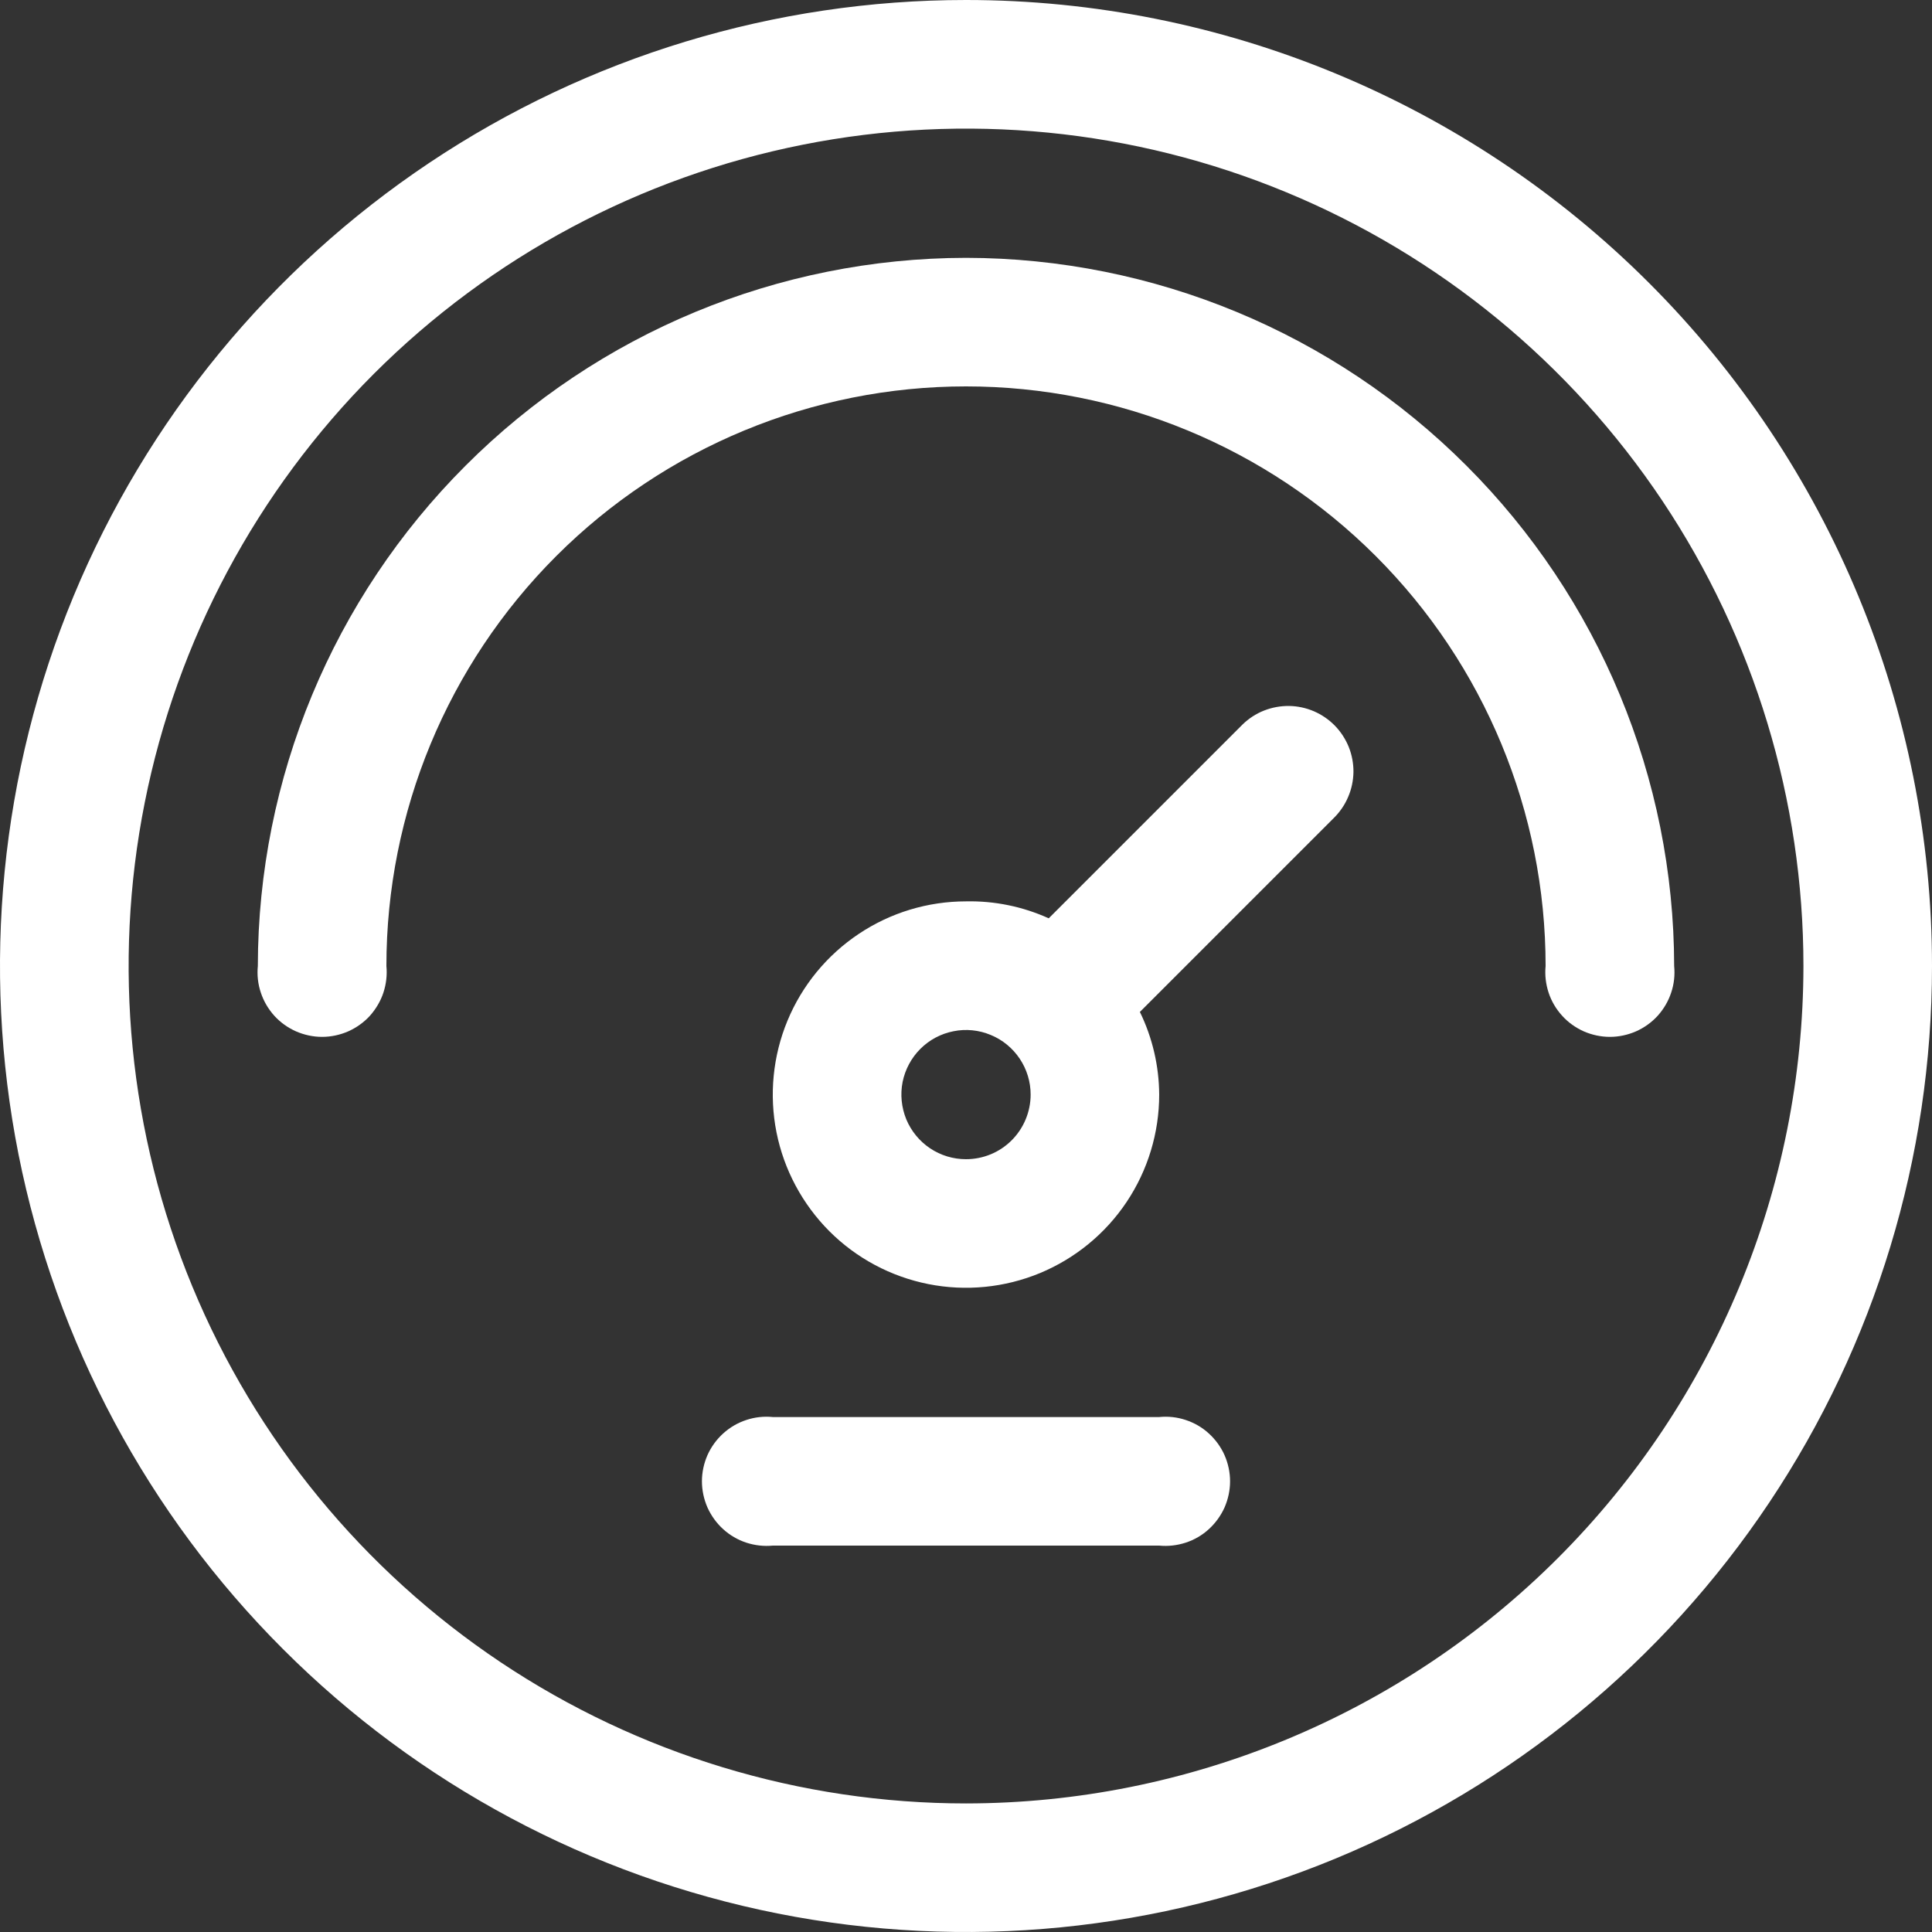 <svg width="22" height="22" viewBox="0 0 22 22" fill="none" xmlns="http://www.w3.org/2000/svg">
<rect x="0" y="0" width="22" height="22" fill="#333333" stroke="none"/>
<g clip-path="url(#clip0_1803_1708)">
<path d="M11 0C8.824 0 6.698 0.645 4.889 1.854C3.08 3.063 1.67 4.78 0.837 6.79C0.005 8.8 -0.213 11.012 0.211 13.146C0.636 15.28 1.683 17.24 3.222 18.778C4.76 20.317 6.72 21.364 8.854 21.789C10.988 22.213 13.2 21.995 15.21 21.163C17.22 20.33 18.938 18.92 20.146 17.111C21.355 15.302 22 13.176 22 11C22 8.083 20.841 5.285 18.778 3.222C16.715 1.159 13.917 0 11 0ZM11 20.536C9.114 20.536 7.27 19.976 5.702 18.929C4.134 17.881 2.912 16.392 2.19 14.649C1.469 12.907 1.28 10.989 1.648 9.14C2.016 7.29 2.924 5.591 4.257 4.257C5.591 2.924 7.29 2.016 9.14 1.648C10.989 1.28 12.907 1.468 14.649 2.19C16.392 2.912 17.881 4.134 18.929 5.702C19.976 7.27 20.536 9.114 20.536 11C20.534 13.528 19.529 15.953 17.741 17.741C15.953 19.529 13.528 20.534 11 20.536Z" fill="white"/>
<path d="M11 2.936C8.862 2.939 6.813 3.79 5.302 5.302C3.79 6.813 2.939 8.862 2.936 11C2.926 11.102 2.937 11.205 2.97 11.303C3.002 11.4 3.054 11.489 3.123 11.566C3.192 11.642 3.276 11.702 3.37 11.744C3.464 11.785 3.565 11.807 3.668 11.807C3.77 11.807 3.872 11.785 3.966 11.744C4.059 11.702 4.144 11.642 4.213 11.566C4.281 11.489 4.334 11.4 4.366 11.303C4.398 11.205 4.41 11.102 4.4 11C4.4 9.25 5.095 7.571 6.333 6.333C7.571 5.095 9.25 4.4 11 4.4C12.75 4.4 14.429 5.095 15.667 6.333C16.905 7.571 17.6 9.25 17.6 11C17.59 11.102 17.602 11.205 17.634 11.303C17.666 11.4 17.718 11.489 17.788 11.566C17.856 11.642 17.941 11.702 18.034 11.744C18.128 11.785 18.23 11.807 18.332 11.807C18.435 11.807 18.536 11.785 18.63 11.744C18.724 11.702 18.808 11.642 18.877 11.566C18.946 11.489 18.998 11.4 19.03 11.303C19.063 11.205 19.074 11.102 19.064 11C19.061 8.862 18.21 6.813 16.698 5.302C15.187 3.79 13.138 2.939 11 2.936Z" fill="white"/>
<path d="M14.149 8.25L11.942 10.457C11.646 10.323 11.324 10.257 11 10.264C10.565 10.264 10.139 10.393 9.778 10.635C9.416 10.877 9.134 11.22 8.967 11.623C8.801 12.024 8.757 12.467 8.842 12.894C8.927 13.32 9.137 13.712 9.444 14.02C9.752 14.328 10.144 14.537 10.571 14.622C10.998 14.707 11.44 14.663 11.842 14.497C12.244 14.33 12.588 14.048 12.829 13.687C13.071 13.325 13.2 12.899 13.2 12.464C13.198 12.138 13.123 11.816 12.98 11.523L15.187 9.316C15.257 9.247 15.313 9.166 15.351 9.076C15.39 8.987 15.41 8.89 15.412 8.793C15.413 8.695 15.395 8.598 15.359 8.507C15.322 8.416 15.269 8.334 15.201 8.264C15.133 8.194 15.051 8.138 14.961 8.099C14.872 8.061 14.775 8.04 14.678 8.039C14.58 8.038 14.483 8.056 14.392 8.092C14.301 8.128 14.219 8.182 14.149 8.25ZM11 13.2C10.854 13.2 10.712 13.157 10.591 13.076C10.47 12.995 10.376 12.88 10.32 12.746C10.265 12.611 10.25 12.463 10.278 12.321C10.307 12.178 10.377 12.047 10.48 11.944C10.583 11.841 10.714 11.771 10.857 11.743C10.999 11.714 11.147 11.729 11.281 11.785C11.416 11.84 11.531 11.935 11.612 12.056C11.693 12.177 11.736 12.319 11.736 12.464C11.736 12.659 11.658 12.847 11.52 12.985C11.382 13.123 11.195 13.2 11 13.2Z" fill="white"/>
<path d="M13.2 16.136H8.8C8.698 16.126 8.595 16.137 8.497 16.17C8.4 16.202 8.311 16.254 8.235 16.323C8.159 16.392 8.098 16.476 8.056 16.57C8.015 16.664 7.993 16.765 7.993 16.868C7.993 16.97 8.015 17.072 8.056 17.166C8.098 17.259 8.159 17.344 8.235 17.413C8.311 17.482 8.4 17.534 8.497 17.566C8.595 17.598 8.698 17.61 8.8 17.6H13.2C13.302 17.61 13.405 17.598 13.503 17.566C13.6 17.534 13.69 17.482 13.765 17.413C13.841 17.344 13.902 17.259 13.944 17.166C13.985 17.072 14.007 16.97 14.007 16.868C14.007 16.765 13.985 16.664 13.944 16.57C13.902 16.476 13.841 16.392 13.765 16.323C13.69 16.254 13.6 16.202 13.503 16.17C13.405 16.137 13.302 16.126 13.2 16.136Z" fill="white"/>
</g>
<defs>
<clipPath id="clip0_1803_1708">
<rect width="22" height="22" fill="white"/>
</clipPath>
</defs>
</svg>
